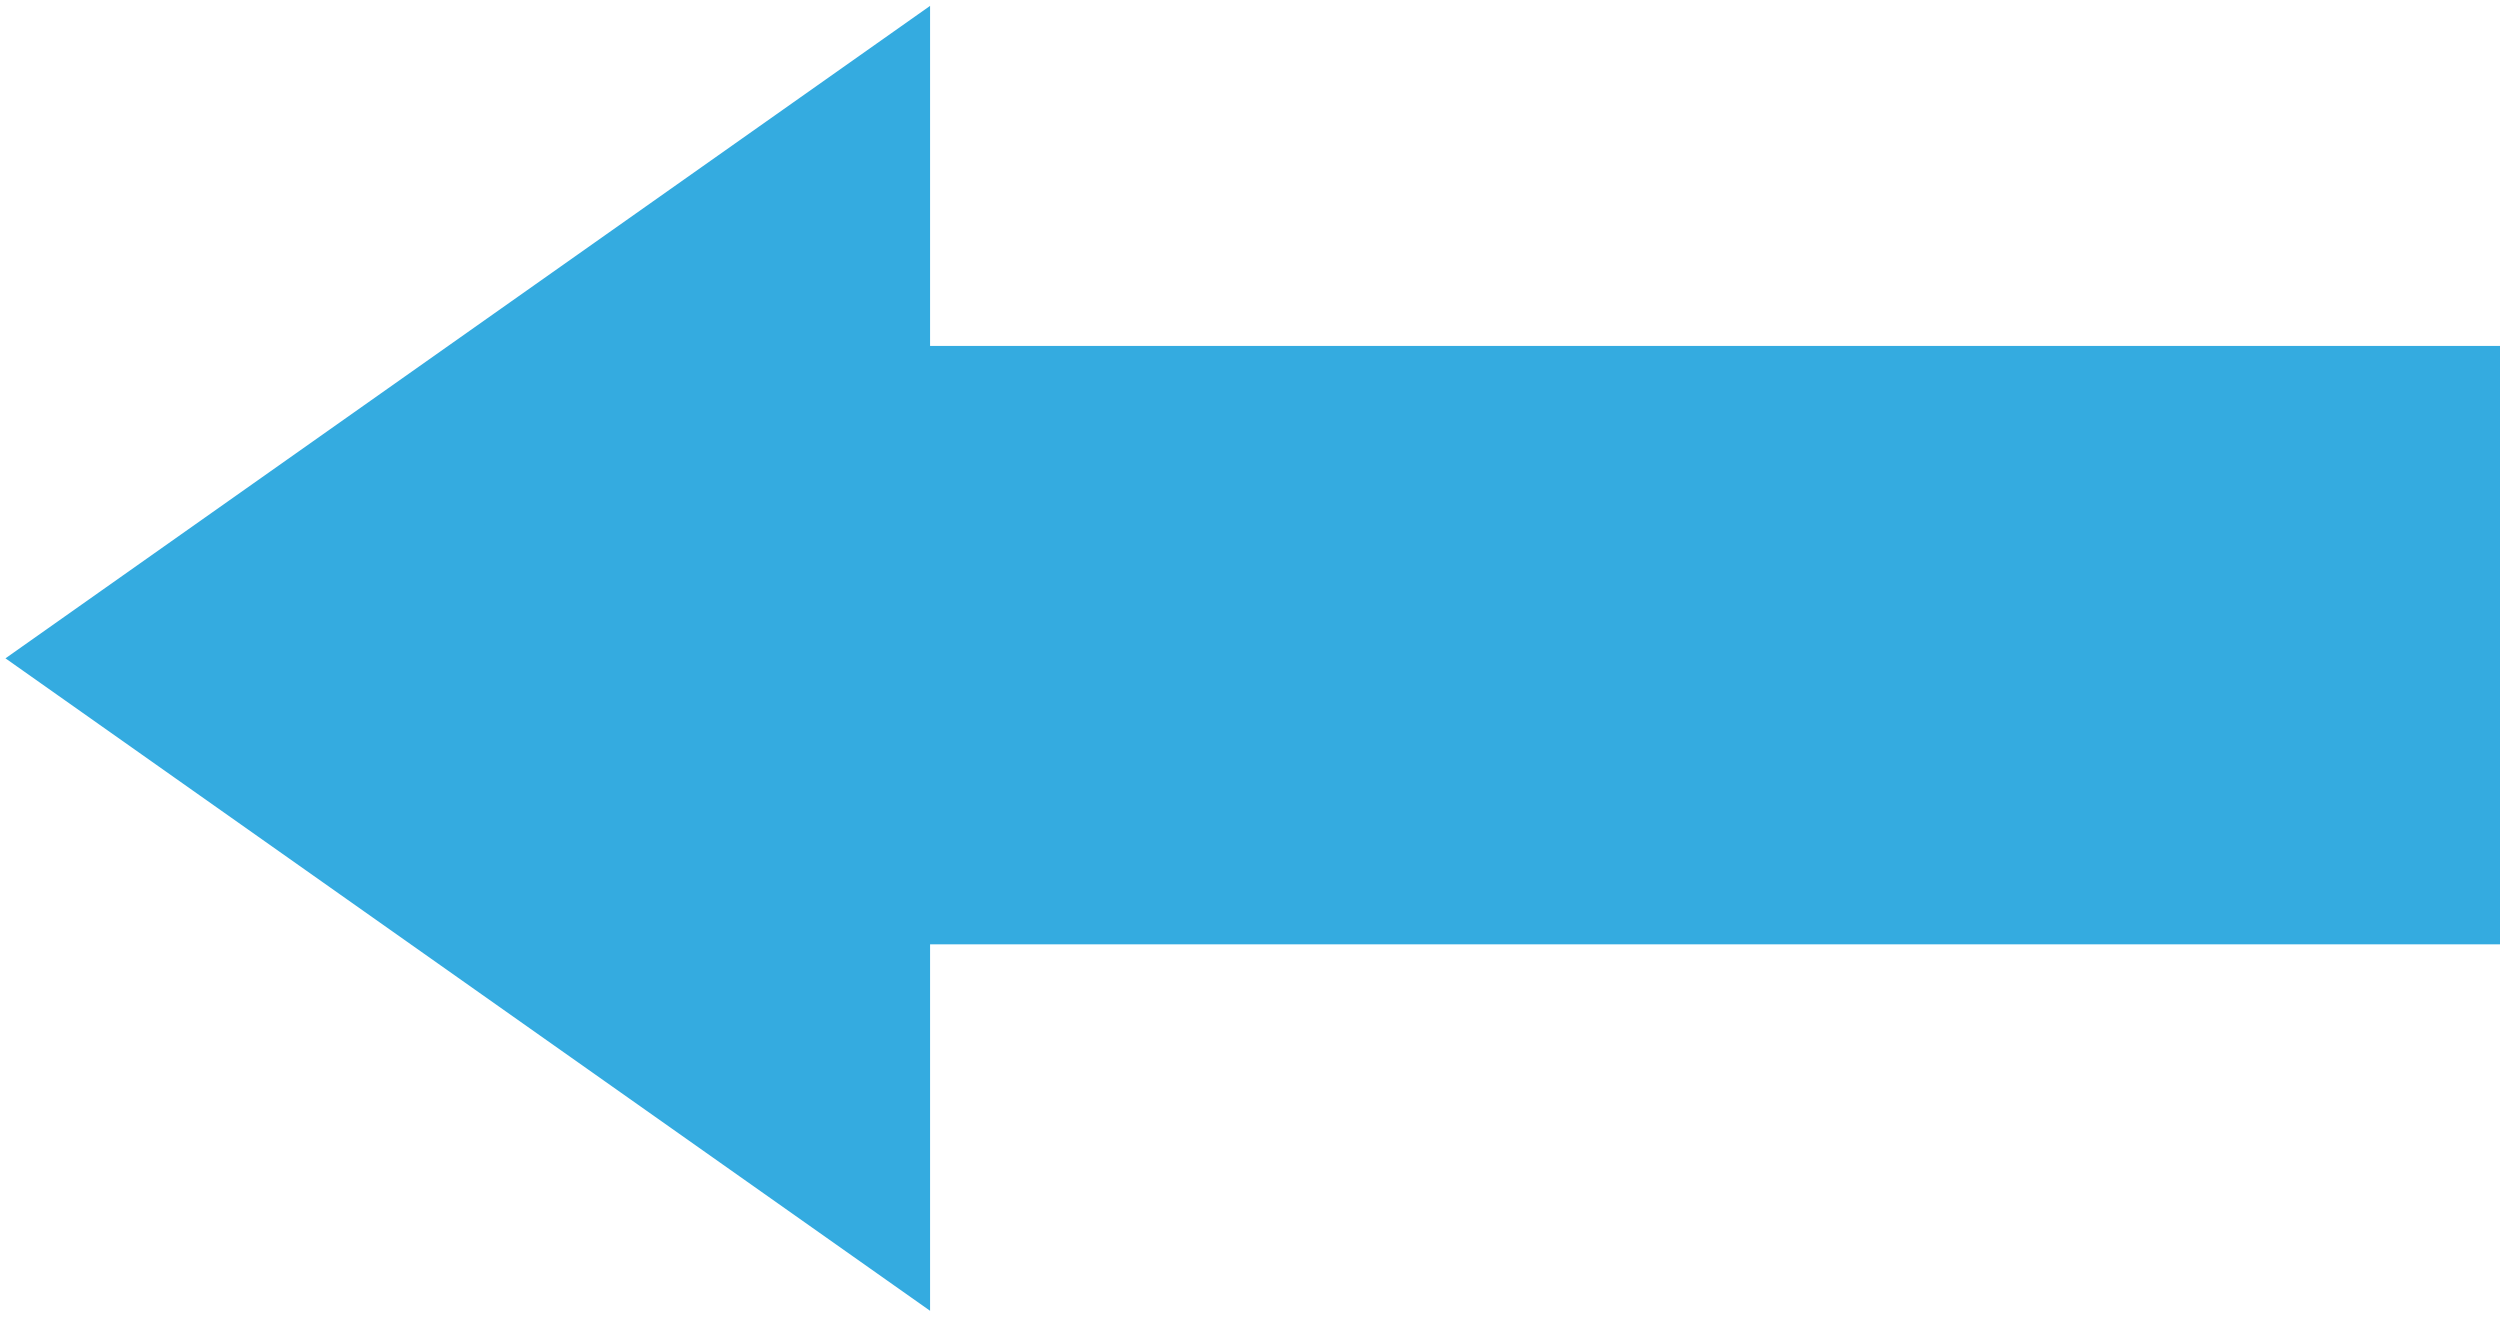 <?xml version="1.0" encoding="UTF-8"?> <svg xmlns="http://www.w3.org/2000/svg" width="300" height="158" viewBox="0 0 300 158" fill="none"><path d="M101.609 138L18 79L101.609 20V51.509H290V103.319H101.609V138Z" fill="#34ABE0" stroke="#34ABE0" stroke-width="20" stroke-linecap="round"></path></svg> 